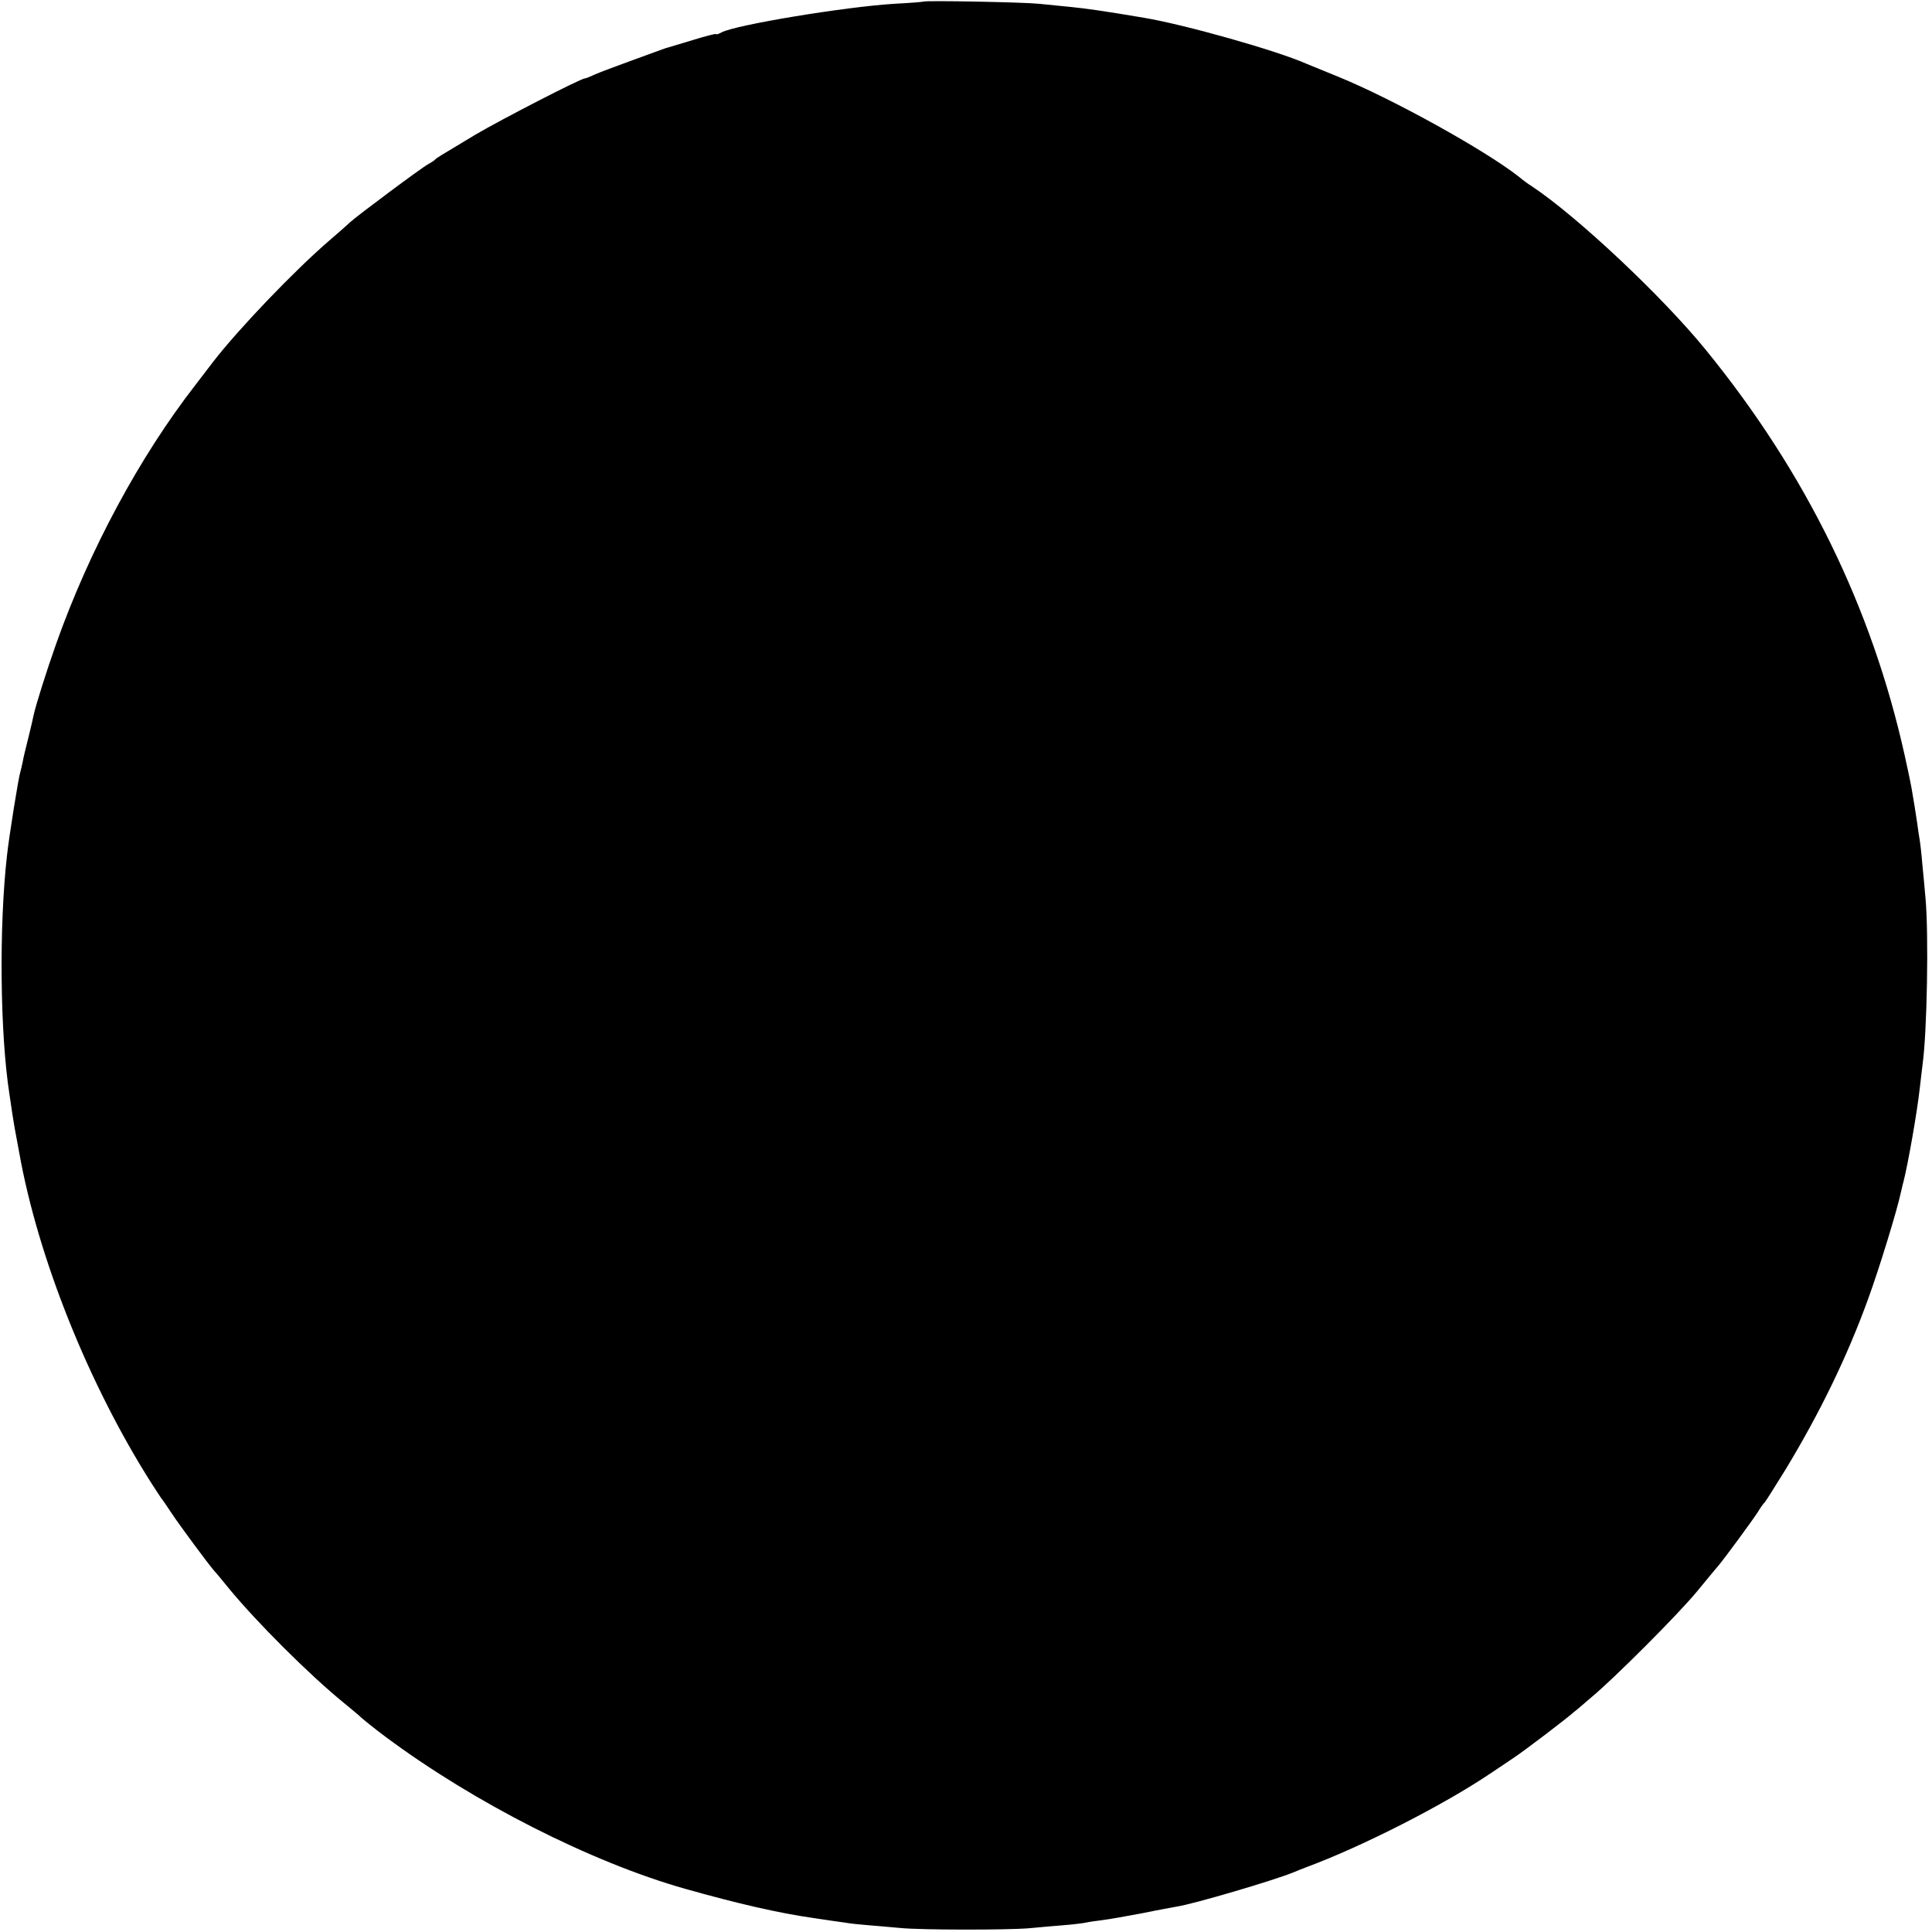 <?xml version="1.0" standalone="no"?>
<!DOCTYPE svg PUBLIC "-//W3C//DTD SVG 20010904//EN"
 "http://www.w3.org/TR/2001/REC-SVG-20010904/DTD/svg10.dtd">
<svg version="1.0" xmlns="http://www.w3.org/2000/svg"
 width="715pt" height="715pt" viewBox="0 0 715 715"
 preserveAspectRatio="xMidYMid meet">
<g transform="translate(0,715) scale(0.1,-0.1)"
fill="#000000" stroke="none">
<path d="M3417 7144 c-1 -1 -49 -5 -107 -8 -181 -11 -588 -78 -640 -106 -11
-6 -20 -9 -20 -6 0 2 -37 -7 -82 -21 -46 -14 -87 -26 -93 -28 -5 -1 -17 -5
-25 -8 -8 -3 -60 -22 -115 -42 -55 -20 -114 -42 -132 -50 -17 -8 -34 -15 -38
-15 -15 0 -308 -151 -405 -208 -143 -86 -144 -86 -150 -93 -3 -3 -15 -11 -26
-17 -23 -12 -267 -194 -289 -215 -7 -7 -41 -37 -76 -67 -129 -111 -336 -327
-431 -450 -14 -19 -44 -57 -65 -85 -206 -265 -393 -612 -516 -960 -36 -102
-73 -220 -82 -259 -2 -11 -11 -50 -20 -86 -9 -36 -19 -76 -21 -90 -3 -14 -7
-31 -9 -38 -6 -16 -42 -241 -49 -307 -30 -264 -26 -660 9 -885 3 -19 8 -52 11
-74 3 -21 8 -48 10 -60 2 -11 9 -48 15 -81 69 -388 256 -857 490 -1225 16 -25
32 -49 36 -55 5 -5 21 -30 38 -55 29 -44 140 -194 160 -216 6 -6 28 -33 50
-60 105 -128 300 -322 425 -424 30 -25 57 -47 60 -50 7 -8 62 -52 96 -77 327
-244 763 -465 1109 -563 195 -55 346 -90 480 -109 39 -6 88 -13 110 -16 22 -4
63 -8 90 -10 28 -2 79 -7 115 -10 76 -8 400 -8 480 -1 30 3 87 8 125 11 39 3
77 8 85 10 8 2 35 6 60 9 25 3 92 15 150 26 58 12 114 22 125 24 60 9 353 95
430 126 17 7 39 16 50 20 208 77 511 232 681 347 23 15 61 41 85 57 41 27 201
149 225 171 7 5 36 30 65 55 83 69 320 306 389 390 34 41 69 84 79 95 28 34
127 169 147 200 10 17 21 32 25 35 3 3 37 57 76 120 128 211 230 421 307 634
41 112 108 331 121 394 4 15 7 32 9 37 16 61 51 258 61 350 3 28 8 66 10 85
17 122 23 483 11 615 -3 33 -8 91 -12 129 -3 38 -8 79 -10 90 -2 11 -6 38 -9
61 -6 41 -12 78 -21 130 -3 17 -14 70 -25 119 -122 549 -366 1047 -736 1501
-160 197 -476 494 -643 605 -13 8 -35 24 -49 36 -126 99 -468 288 -666 369
-49 20 -103 42 -120 49 -110 49 -451 145 -600 170 -147 25 -219 35 -270 40
-33 3 -87 9 -120 12 -58 6 -423 13 -428 8z"/>
</g>
</svg>
